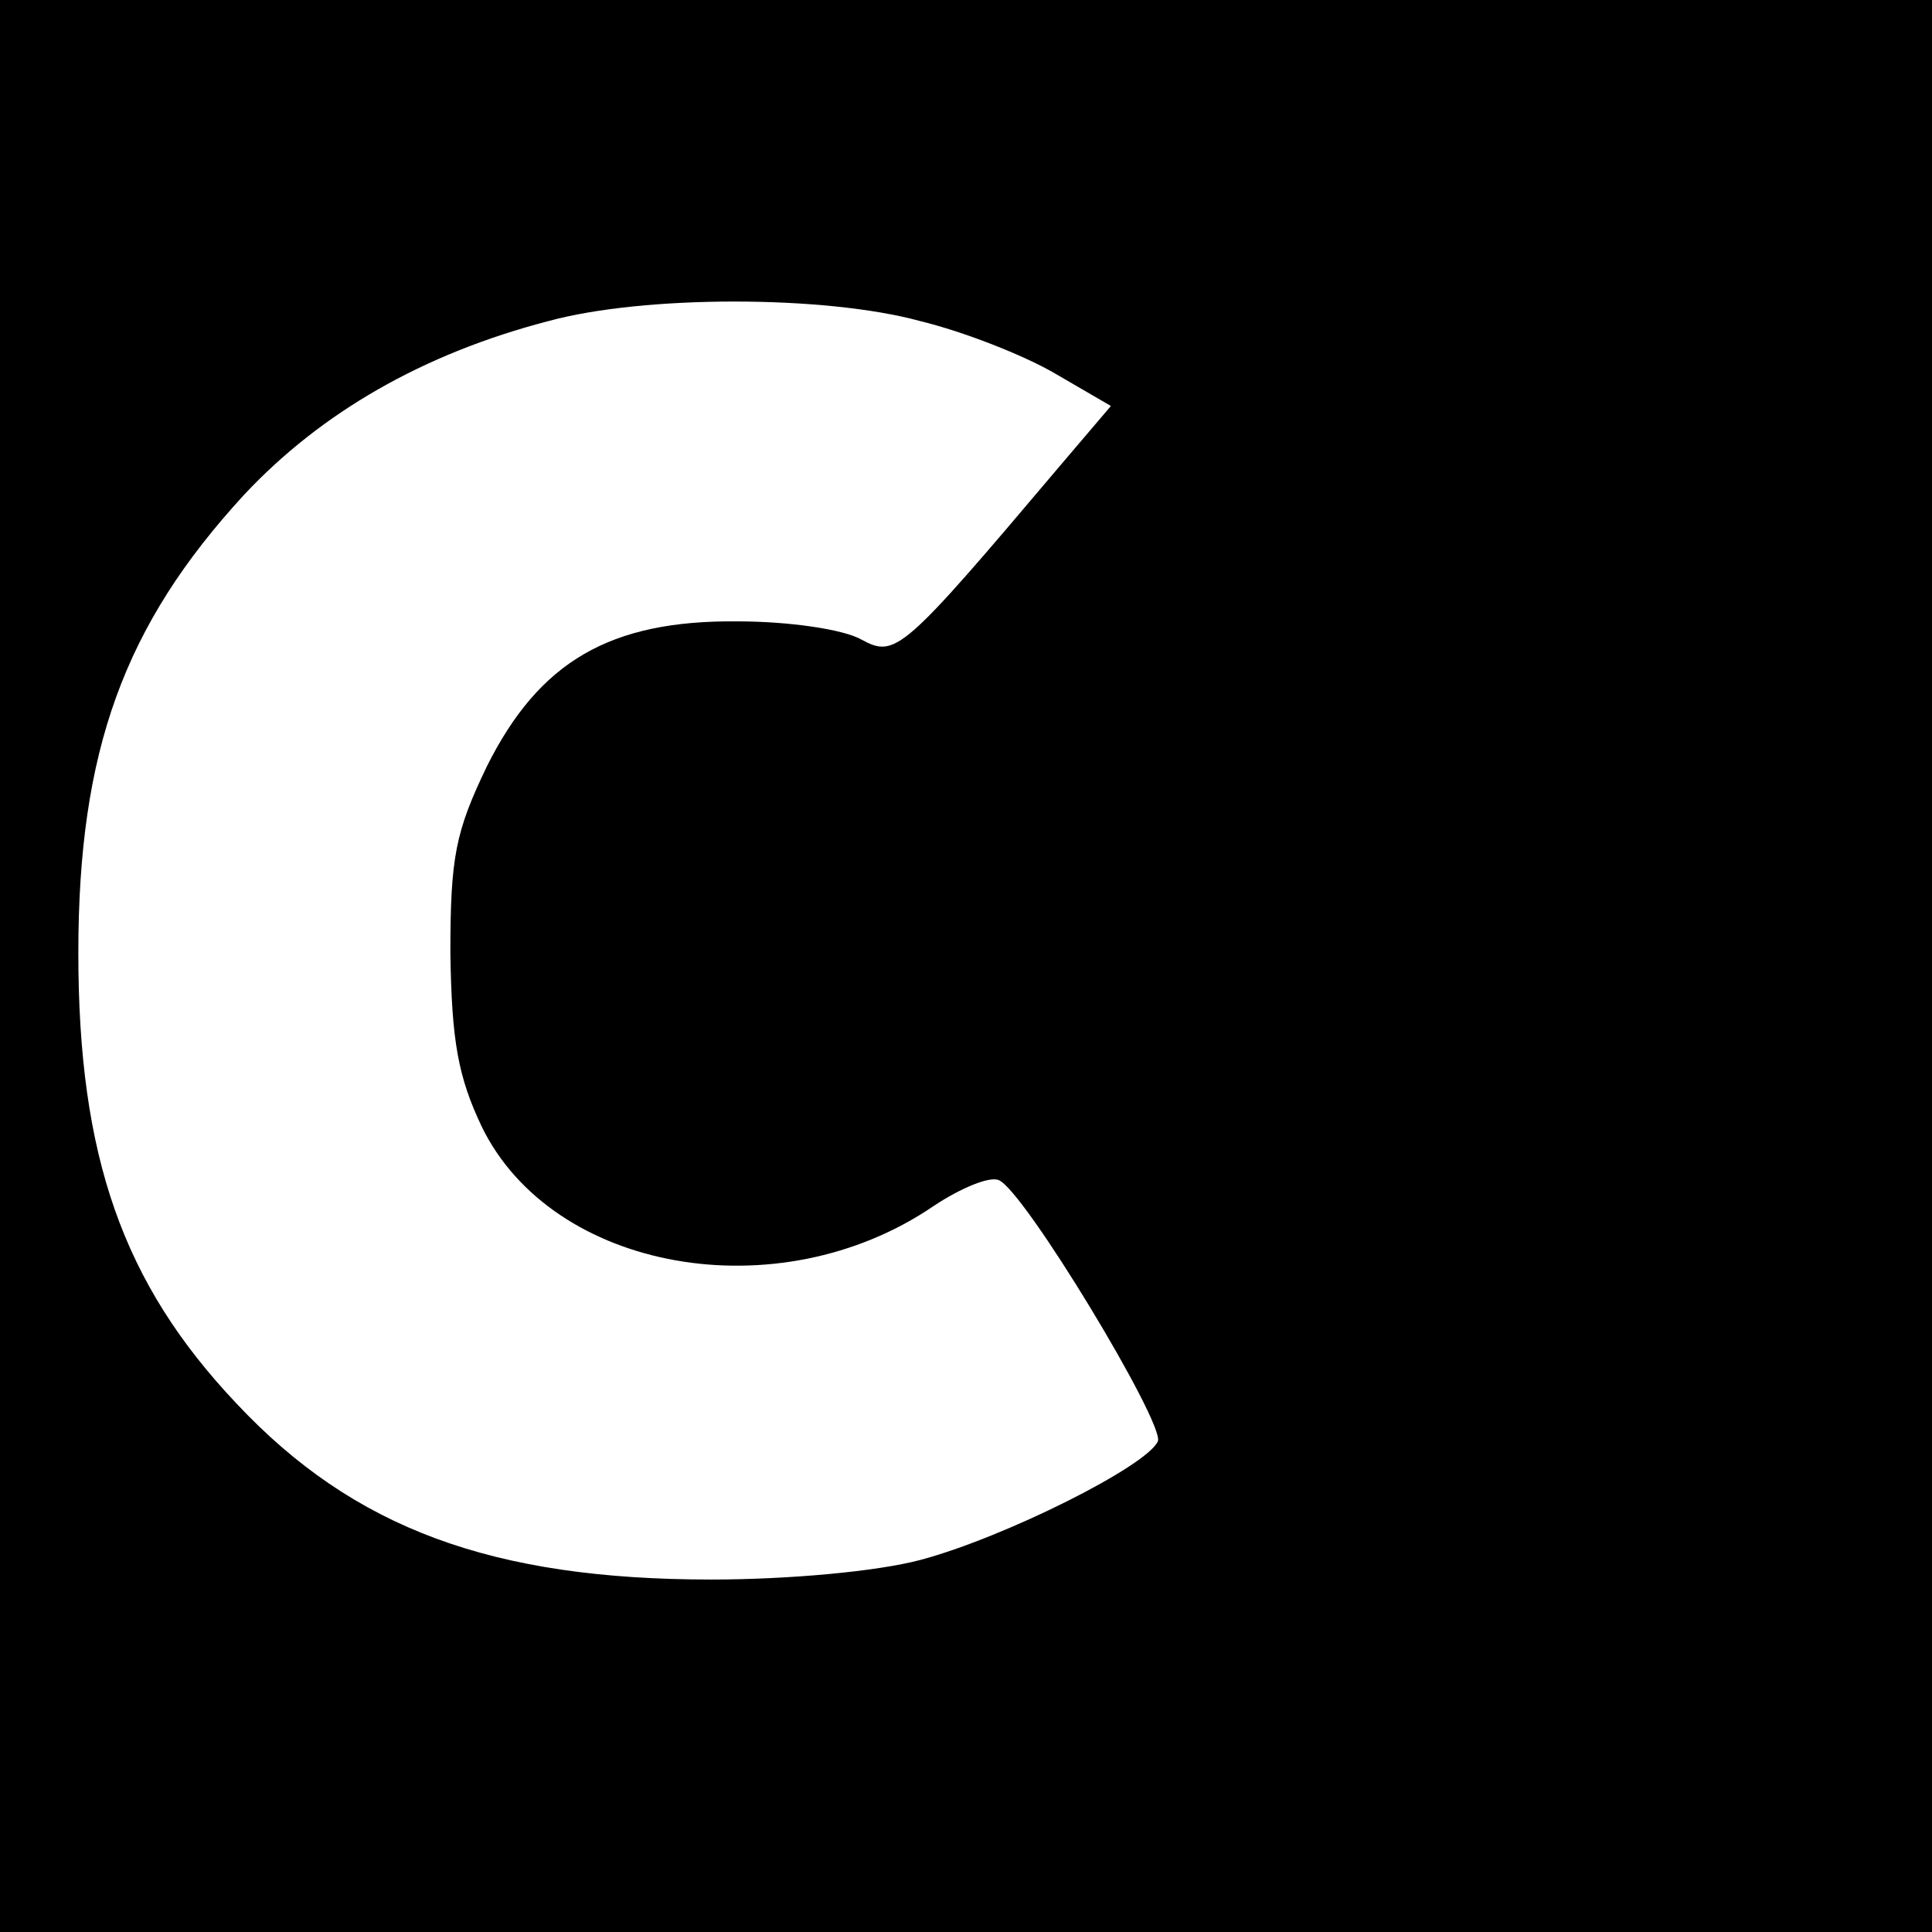 <?xml version="1.0" standalone="no"?>
<!DOCTYPE svg PUBLIC "-//W3C//DTD SVG 20010904//EN"
 "http://www.w3.org/TR/2001/REC-SVG-20010904/DTD/svg10.dtd">
<svg version="1.0" xmlns="http://www.w3.org/2000/svg"
 width="148pt" height="148pt" viewBox="0 0 148 148"
 preserveAspectRatio="xMidYMid meet">
<g transform="translate(0,148) scale(0.1,-0.1)"
fill="#000000" stroke="none">
<path d="M0 740 l0 -740 740 0 740 0 0 740 0 740 -740 0 -740 0 0 -740z m705
494 c33 -8 79 -26 103 -40 l43 -25 -40 -47 c-120 -142 -125 -146 -151 -132
-14 8 -56 14 -95 14 -98 1 -152 -31 -192 -111 -24 -50 -28 -69 -28 -143 1 -68
6 -95 24 -133 54 -111 227 -142 346 -61 21 14 43 23 50 20 19 -7 127 -186 122
-200 -8 -19 -118 -74 -182 -91 -34 -9 -102 -15 -160 -15 -168 0 -274 39 -364
135 -87 92 -121 189 -121 345 0 155 35 251 127 351 59 63 137 108 233 133 73
20 212 20 285 0z"/>
</g>
</svg>
